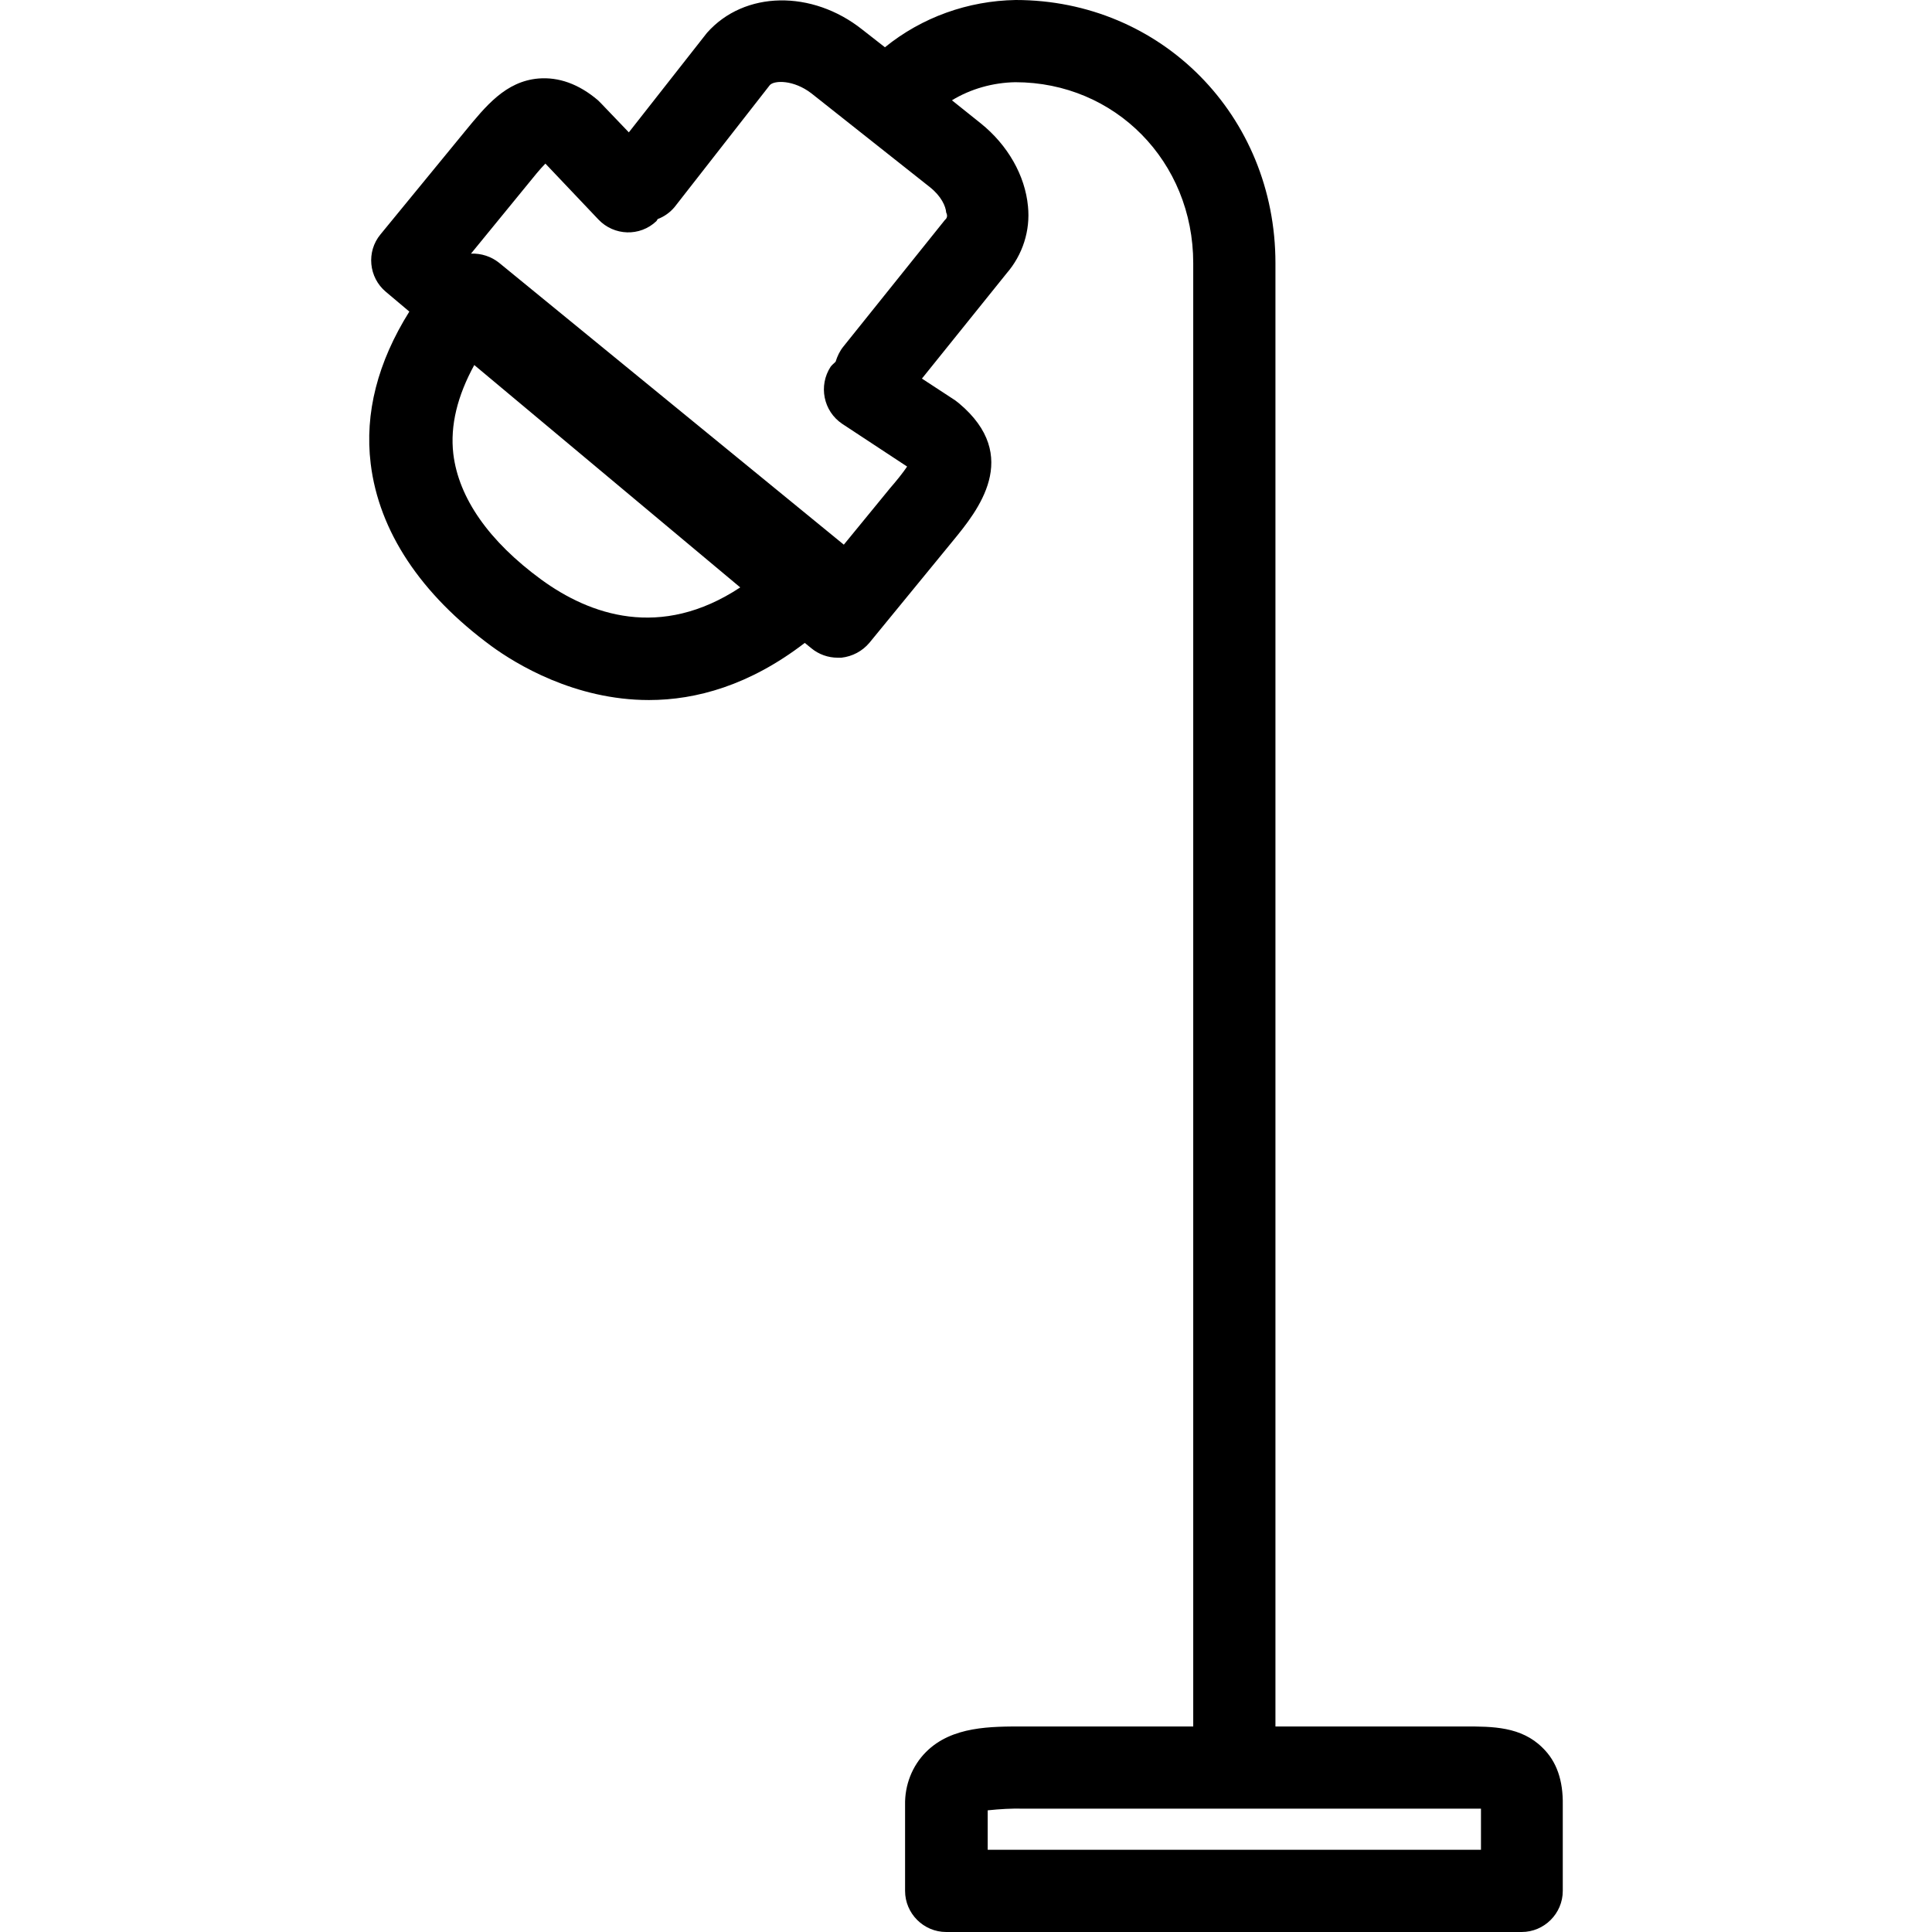 <?xml version="1.0" encoding="iso-8859-1"?>
<!-- Uploaded to: SVG Repo, www.svgrepo.com, Generator: SVG Repo Mixer Tools -->
<svg fill="#000000" height="800px" width="800px" version="1.1" id="Layer_1" xmlns="http://www.w3.org/2000/svg" xmlns:xlink="http://www.w3.org/1999/xlink" 
	 viewBox="0 0 501.333 501.333" xml:space="preserve">
<g>
	<g>
		<path d="M400.296,453.547C394.75,448,387.283,448,380.136,448h-49.173V68.267C330.963,29.973,301.31,0,263.55,0
			c-12.373,0.213-24.32,4.48-33.92,12.267l-5.867-4.587C210.75-2.667,193.15-2.453,183.443,8.533l-20.267,25.813l-7.147-7.467
			c-0.32-0.32-0.533-0.533-0.853-0.853c-5.013-4.267-10.24-6.08-15.467-5.653c-8.533,0.747-13.653,7.147-19.093,13.76L98.75,60.8
			c-3.733,4.48-3.093,11.2,1.387,14.933l6.08,5.12C98.003,93.973,94.59,107.2,96.19,120.32c2.133,17.493,12.907,33.813,31.36,47.36
			c6.293,4.587,21.547,13.973,40.853,13.973c12.267,0,26.133-3.84,40.427-14.827l1.707,1.387c1.92,1.6,4.373,2.453,6.827,2.453
			c0,0,0.64,0,0.96,0c2.88-0.32,5.44-1.707,7.253-3.84l21.76-26.56c6.293-7.68,17.92-21.867,1.493-35.627
			c-0.32-0.213-0.64-0.533-0.96-0.747l-8.64-5.653l21.973-27.307c4.16-4.8,6.187-11.093,5.547-17.387
			c-0.747-8-5.227-15.893-12.267-21.547l-7.467-5.973c4.907-2.987,10.667-4.587,16.427-4.693c25.92,0,46.187,20.587,46.187,46.933
			V448h-43.84c-8.64,0-18.773-0.107-25.493,6.613c-3.627,3.627-5.547,8.64-5.44,13.76v22.293c0,5.867,4.8,10.667,10.667,10.667
			h149.333c5.867,0,10.667-4.8,10.667-10.667v-22.293C405.63,461.973,403.923,457.067,400.296,453.547z M140.456,150.4
			c-13.547-9.92-21.44-21.12-22.827-32.64c-0.853-7.36,1.067-15.04,5.44-23.04l69.013,57.707
			C171.39,166.08,153.043,159.573,140.456,150.4z M245.203,57.067L218.856,89.92c-0.96,1.173-1.6,2.56-2.027,3.947
			c-0.427,0.427-0.853,0.747-1.28,1.28c-3.2,4.907-1.92,11.52,2.987,14.827l16.853,11.093c-1.067,1.6-2.88,3.84-4.373,5.547
			l-12.053,14.72L129.47,68.16c-2.027-1.6-4.587-2.453-7.253-2.347l14.827-18.133c1.387-1.707,3.093-3.84,4.48-5.227l13.76,14.507
			c4.053,4.267,10.773,4.48,15.04,0.427c0.107-0.107,0.213-0.32,0.32-0.533c1.707-0.64,3.2-1.707,4.373-3.093l24.747-31.68
			c1.173-1.28,6.187-1.387,10.773,2.133l30.72,24.32c2.987,2.347,4.16,5.013,4.267,6.613C245.95,56,245.736,56.64,245.203,57.067z
			 M384.296,480h-128v-10.24c3.093-0.32,6.293-0.533,9.493-0.427h114.453c1.28,0,2.773,0,4.053,0V480z"/>
	</g>
</g>
</svg>